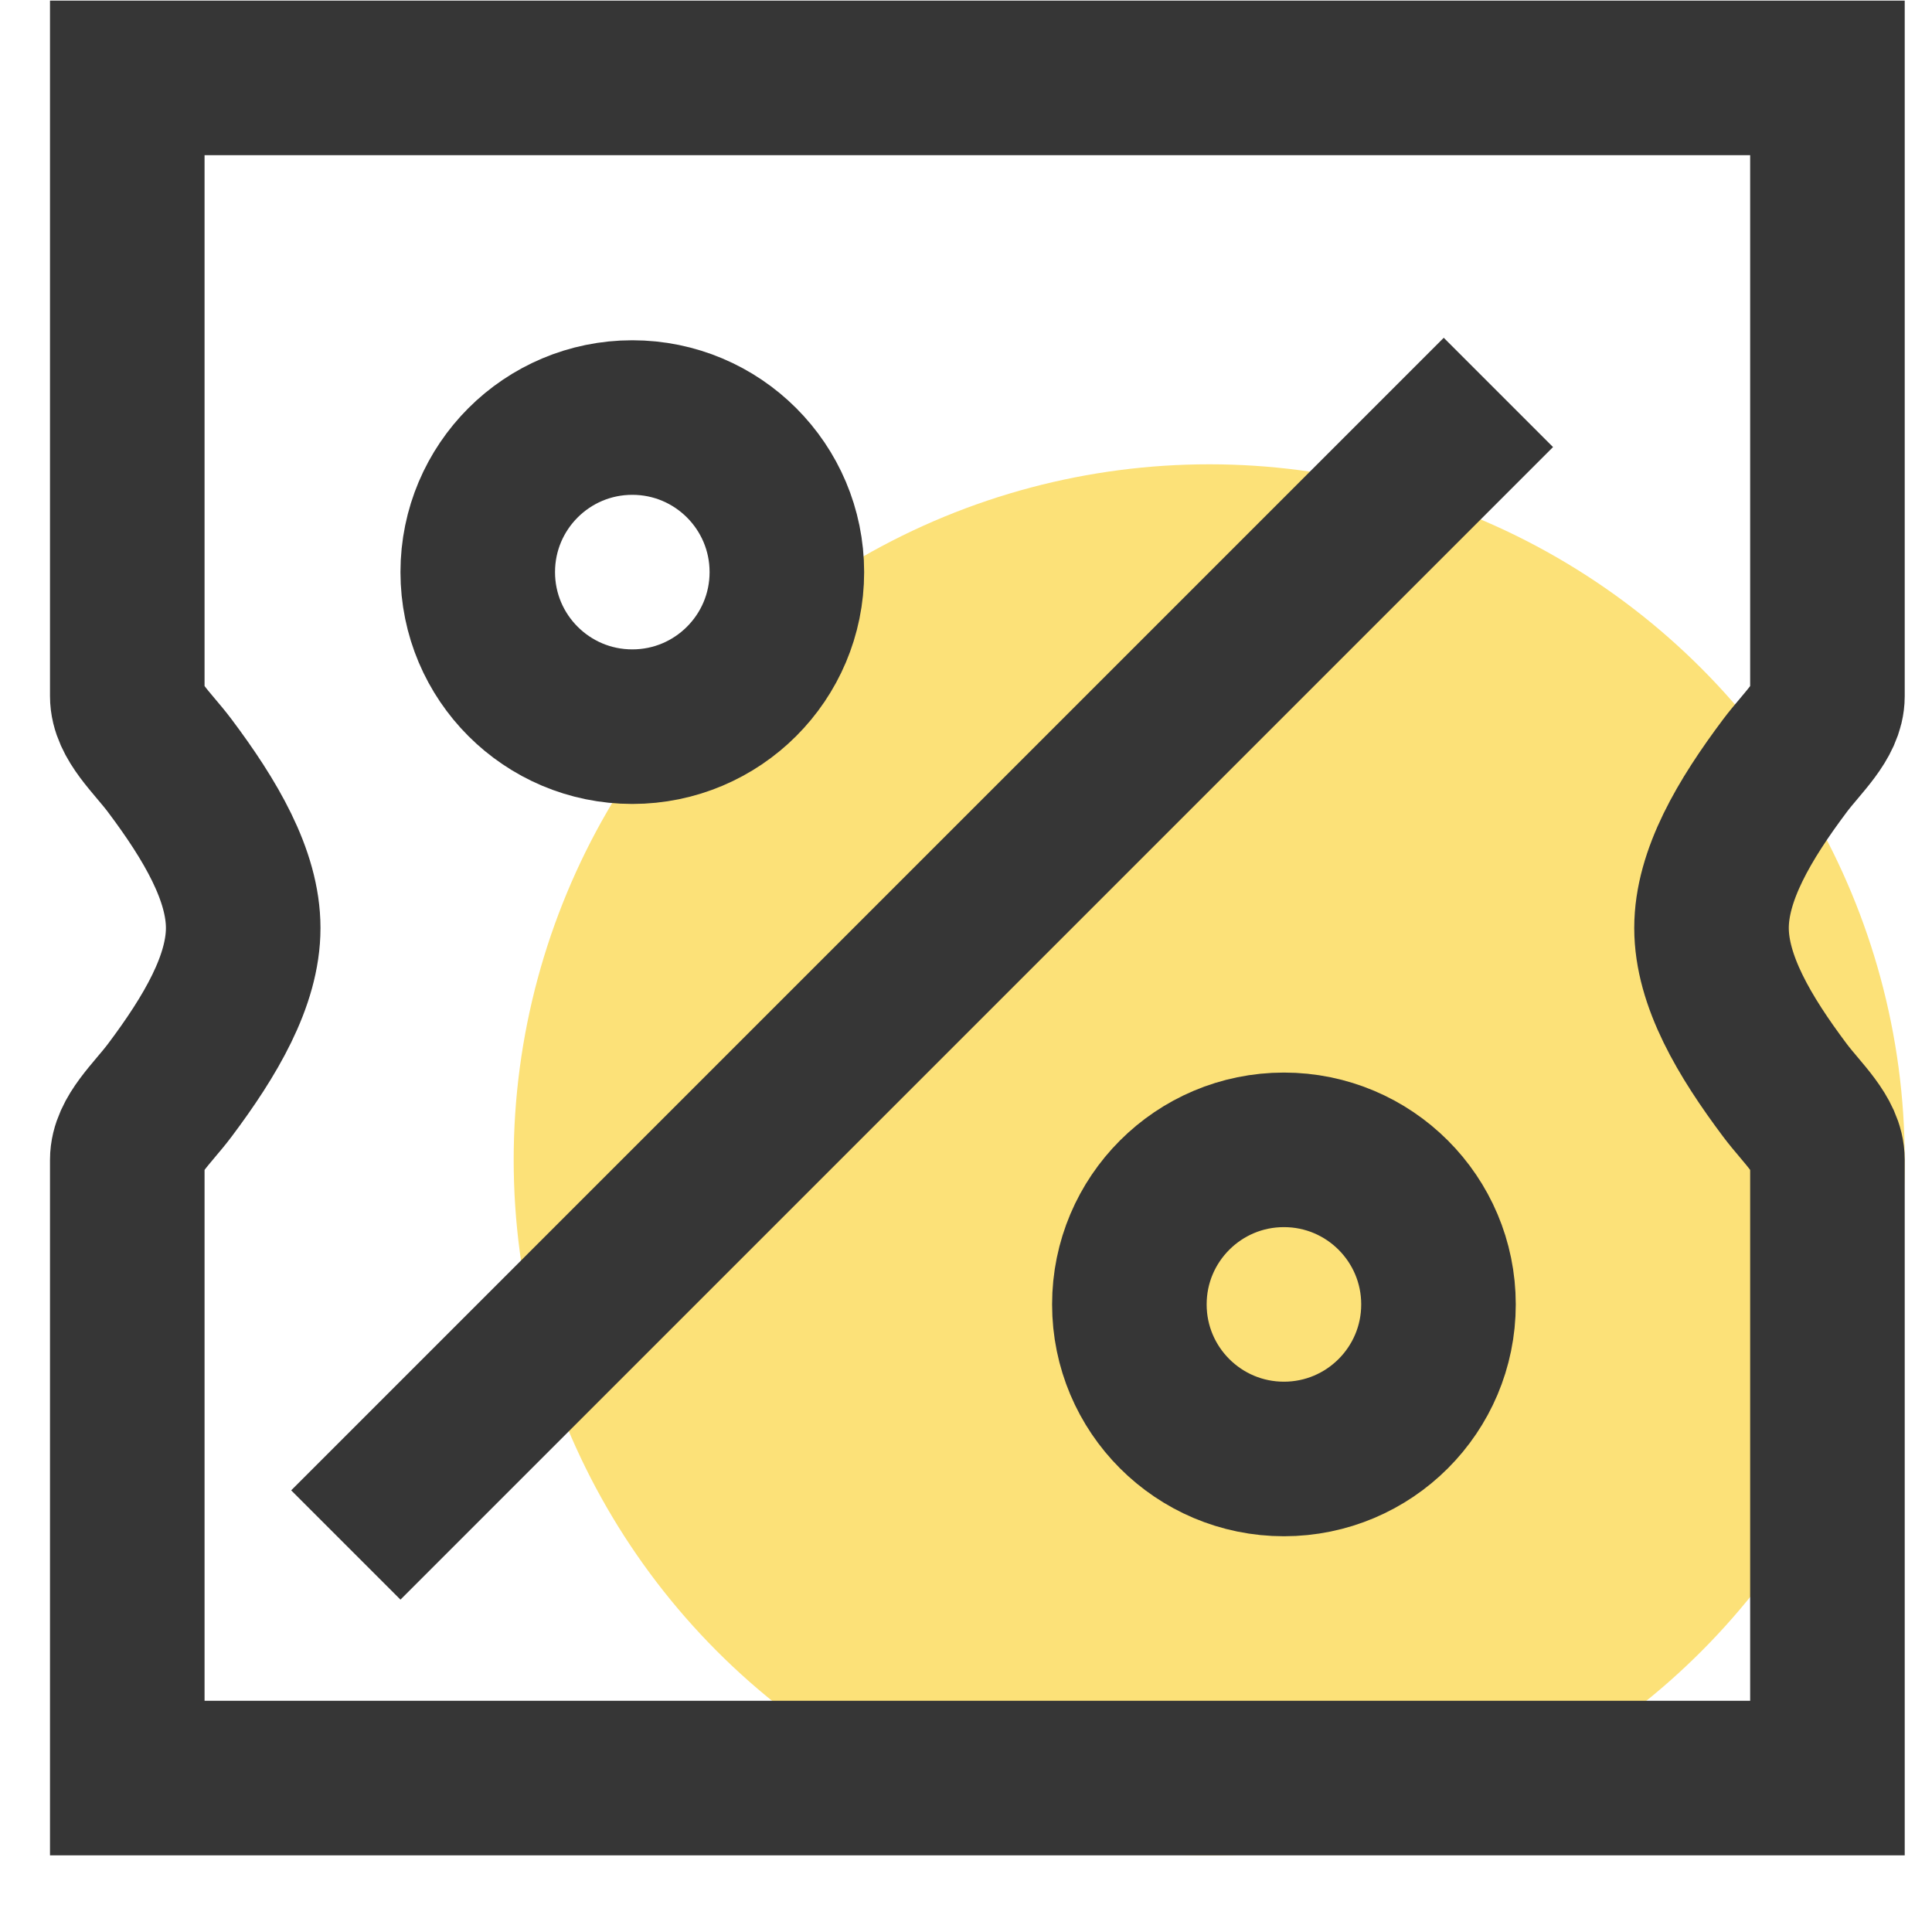 <?xml version="1.0" encoding="UTF-8"?>
<svg width="25px" height="25px" viewBox="0 0 25 25" version="1.1" xmlns="http://www.w3.org/2000/svg" xmlns:xlink="http://www.w3.org/1999/xlink">
    <title>编组 8</title>
    <g id="前端" stroke="none" stroke-width="1" fill="none" fill-rule="evenodd">
        <g id="首页" transform="translate(-51, -1227)">
            <g id="编组-8" transform="translate(51.647, 1227.008)">
                <circle id="椭圆形" fill="#FCE178" cx="15" cy="15" r="9"></circle>
                <g id="编组-10" stroke="#363636" stroke-width="2">
                    <path d="M23,1 L23,9 C23,9.318 22.675,9.6 22.45,9.9 C21.925,10.6 21.5,11.318 21.5,12 C21.5,12.682 21.925,13.4 22.45,14.1 C22.675,14.4 23,14.682 23,15 L23,15 L23,23 L1,23 L1,15 C1,14.682 1.325,14.4 1.55,14.1 C2.075,13.4 2.5,12.682 2.5,12 C2.5,11.318 2.075,10.6 1.55,9.9 C1.325,9.6 1,9.318 1,9 L1,9 L1,1 L23,1 Z" id="矩形"></path>
                    <circle id="椭圆形" cx="7.535" cy="7.395" r="2"></circle>
                    <circle id="椭圆形备份-9" cx="15.967" cy="16.871" r="2"></circle>
                    <line x1="18.035" y1="5.777" x2="4.535" y2="19.277" id="直线-10" stroke-linecap="square"></line>
                </g>
            </g>
        </g>
    </g>
</svg>